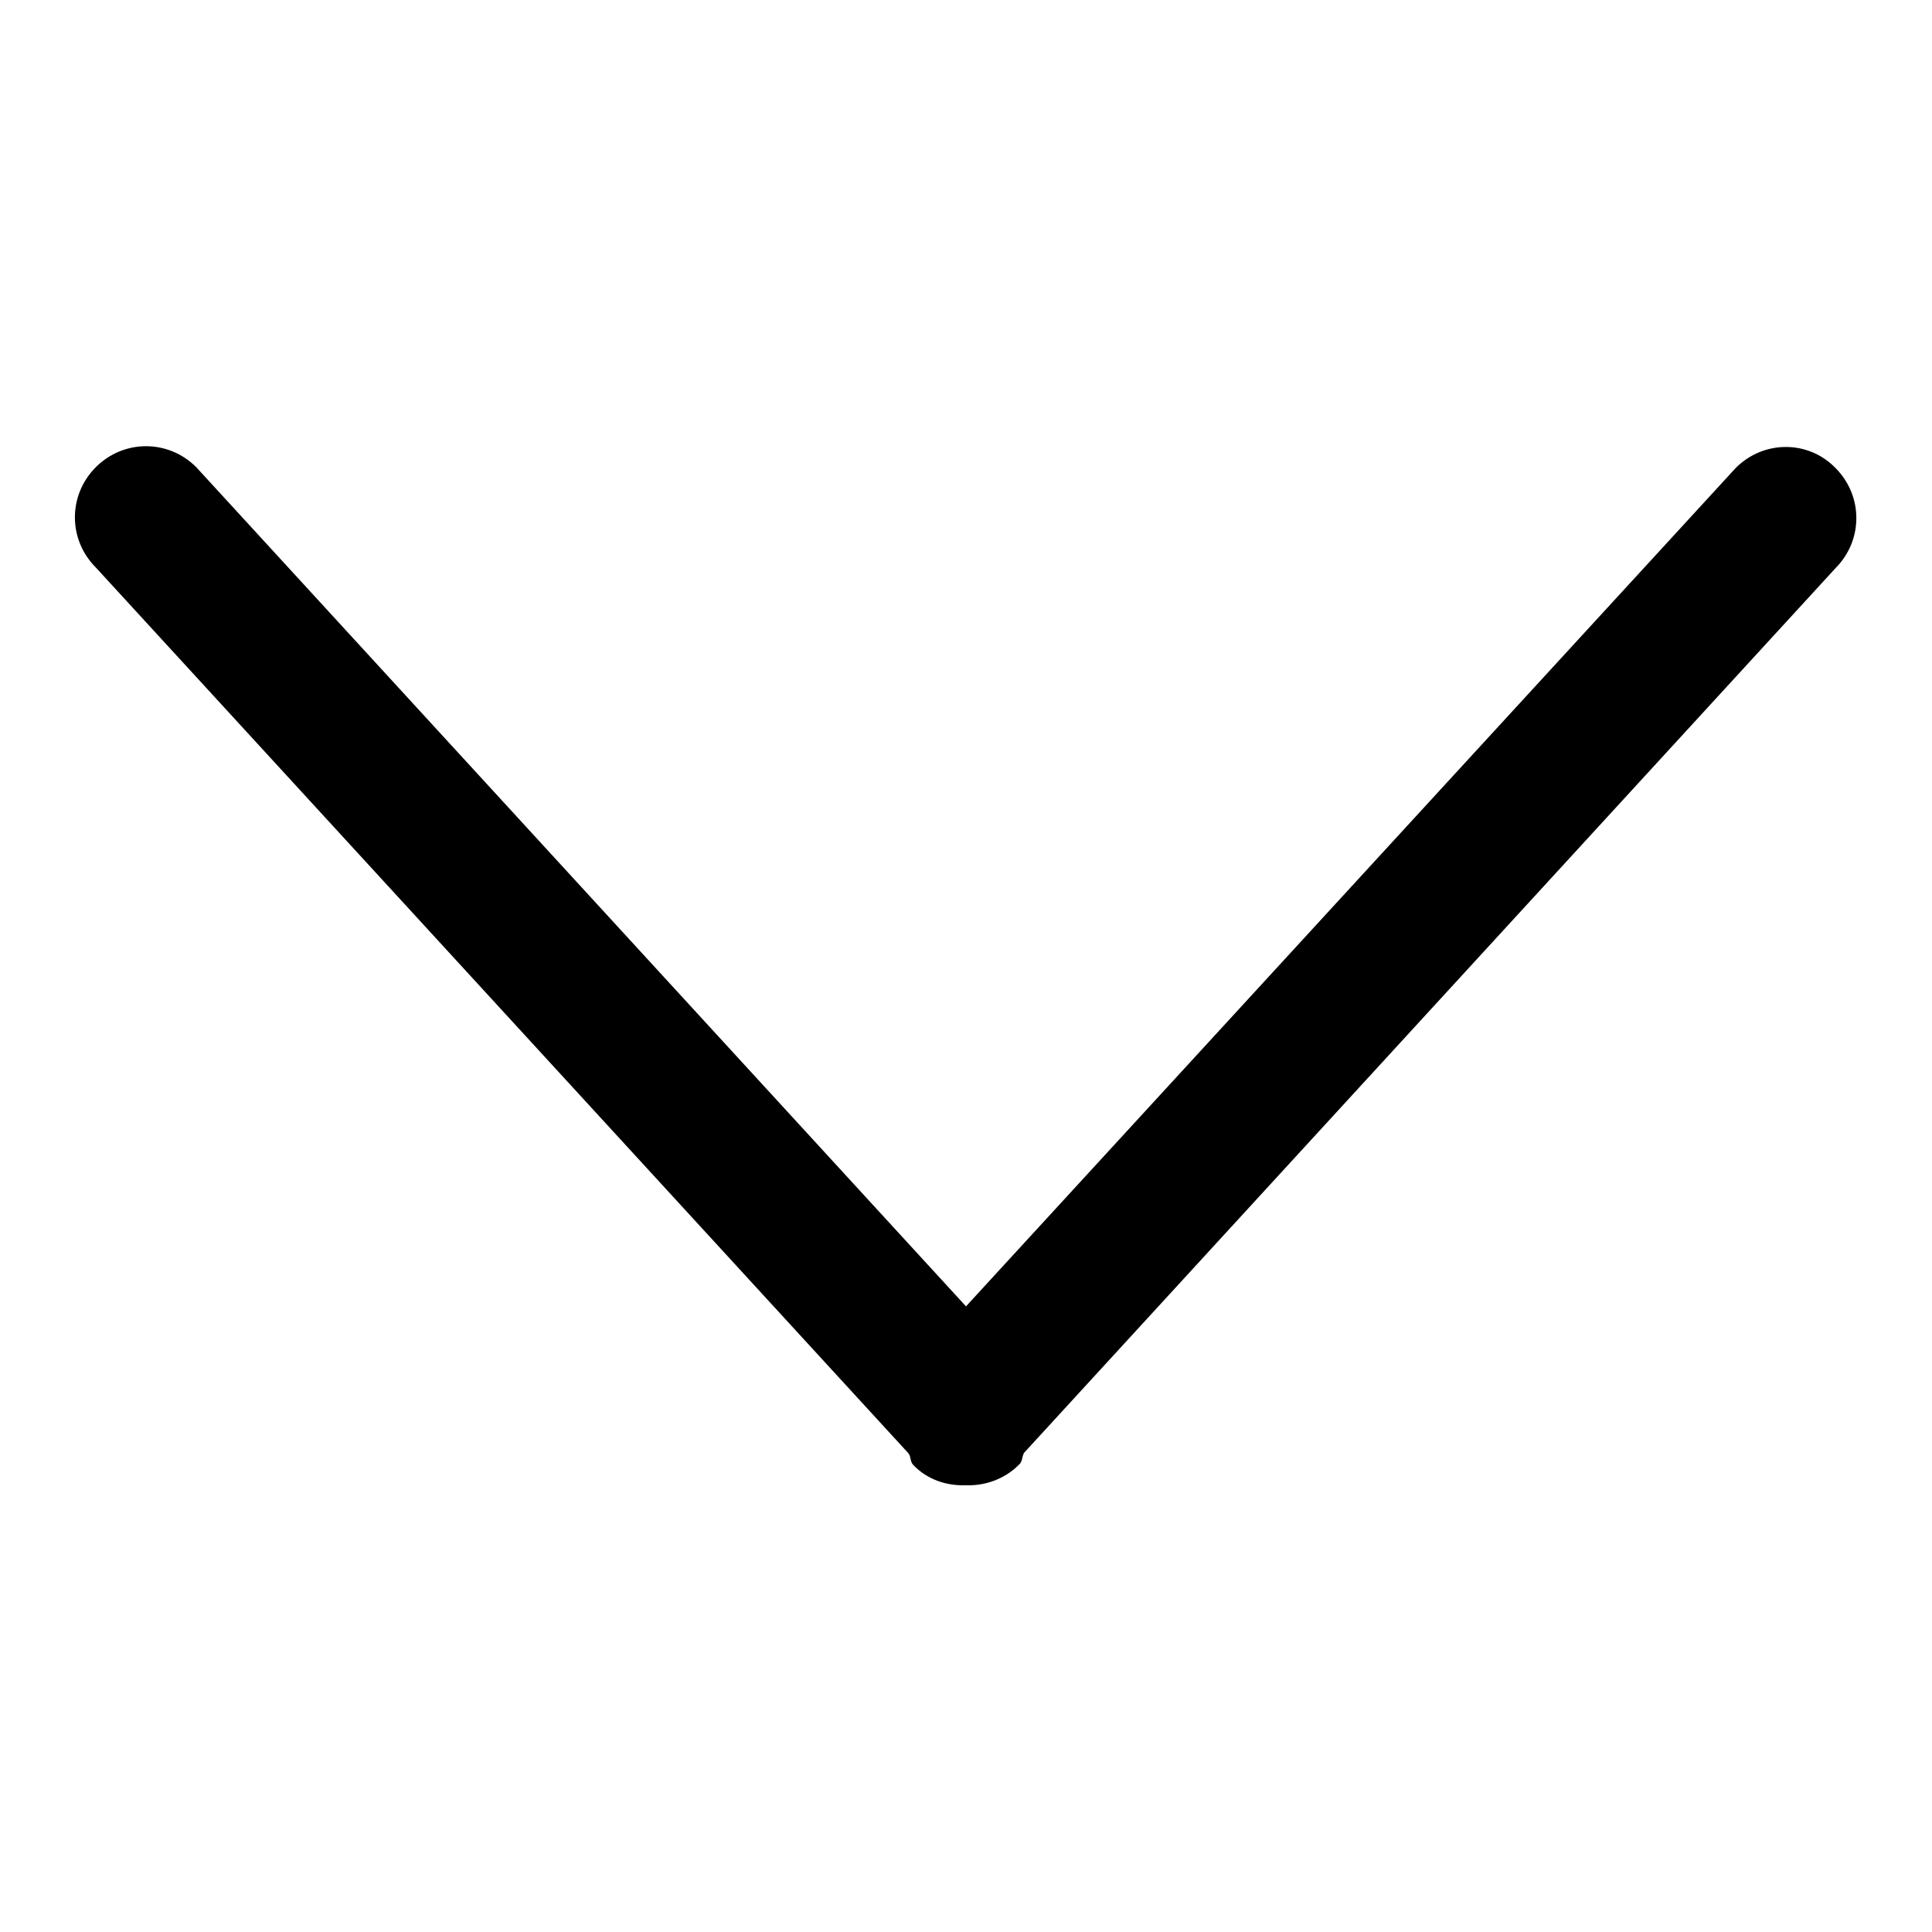 <?xml version="1.0" encoding="utf-8"?>
<!-- Svg Vector Icons : http://www.onlinewebfonts.com/icon -->
<!DOCTYPE svg PUBLIC "-//W3C//DTD SVG 1.1//EN" "http://www.w3.org/Graphics/SVG/1.1/DTD/svg11.dtd">
<svg version="1.1" xmlns="http://www.w3.org/2000/svg" xmlns:xlink="http://www.w3.org/1999/xlink" x="0px" y="0px" viewBox="0 0 256 256" enable-background="new 0 0 256 256" xml:space="preserve">
<g><g><path fill="#000000" d="M128,196.8c-2.5,0.1-5.1-0.7-7-2.7c-0.4-0.4-0.3-1.1-0.6-1.5L12.7,75.2c-3.7-3.7-3.7-9.6,0-13.3c3.7-3.7,9.6-3.7,13.3,0l102,111.2L230,62c3.7-3.7,9.6-3.7,13.2,0c3.7,3.7,3.7,9.6,0,13.3L135.7,192.5c-0.3,0.5-0.2,1.2-0.7,1.6C133.1,196,130.5,196.9,128,196.8L128,196.8L128,196.8L128,196.8z"/></g></g>
</svg>